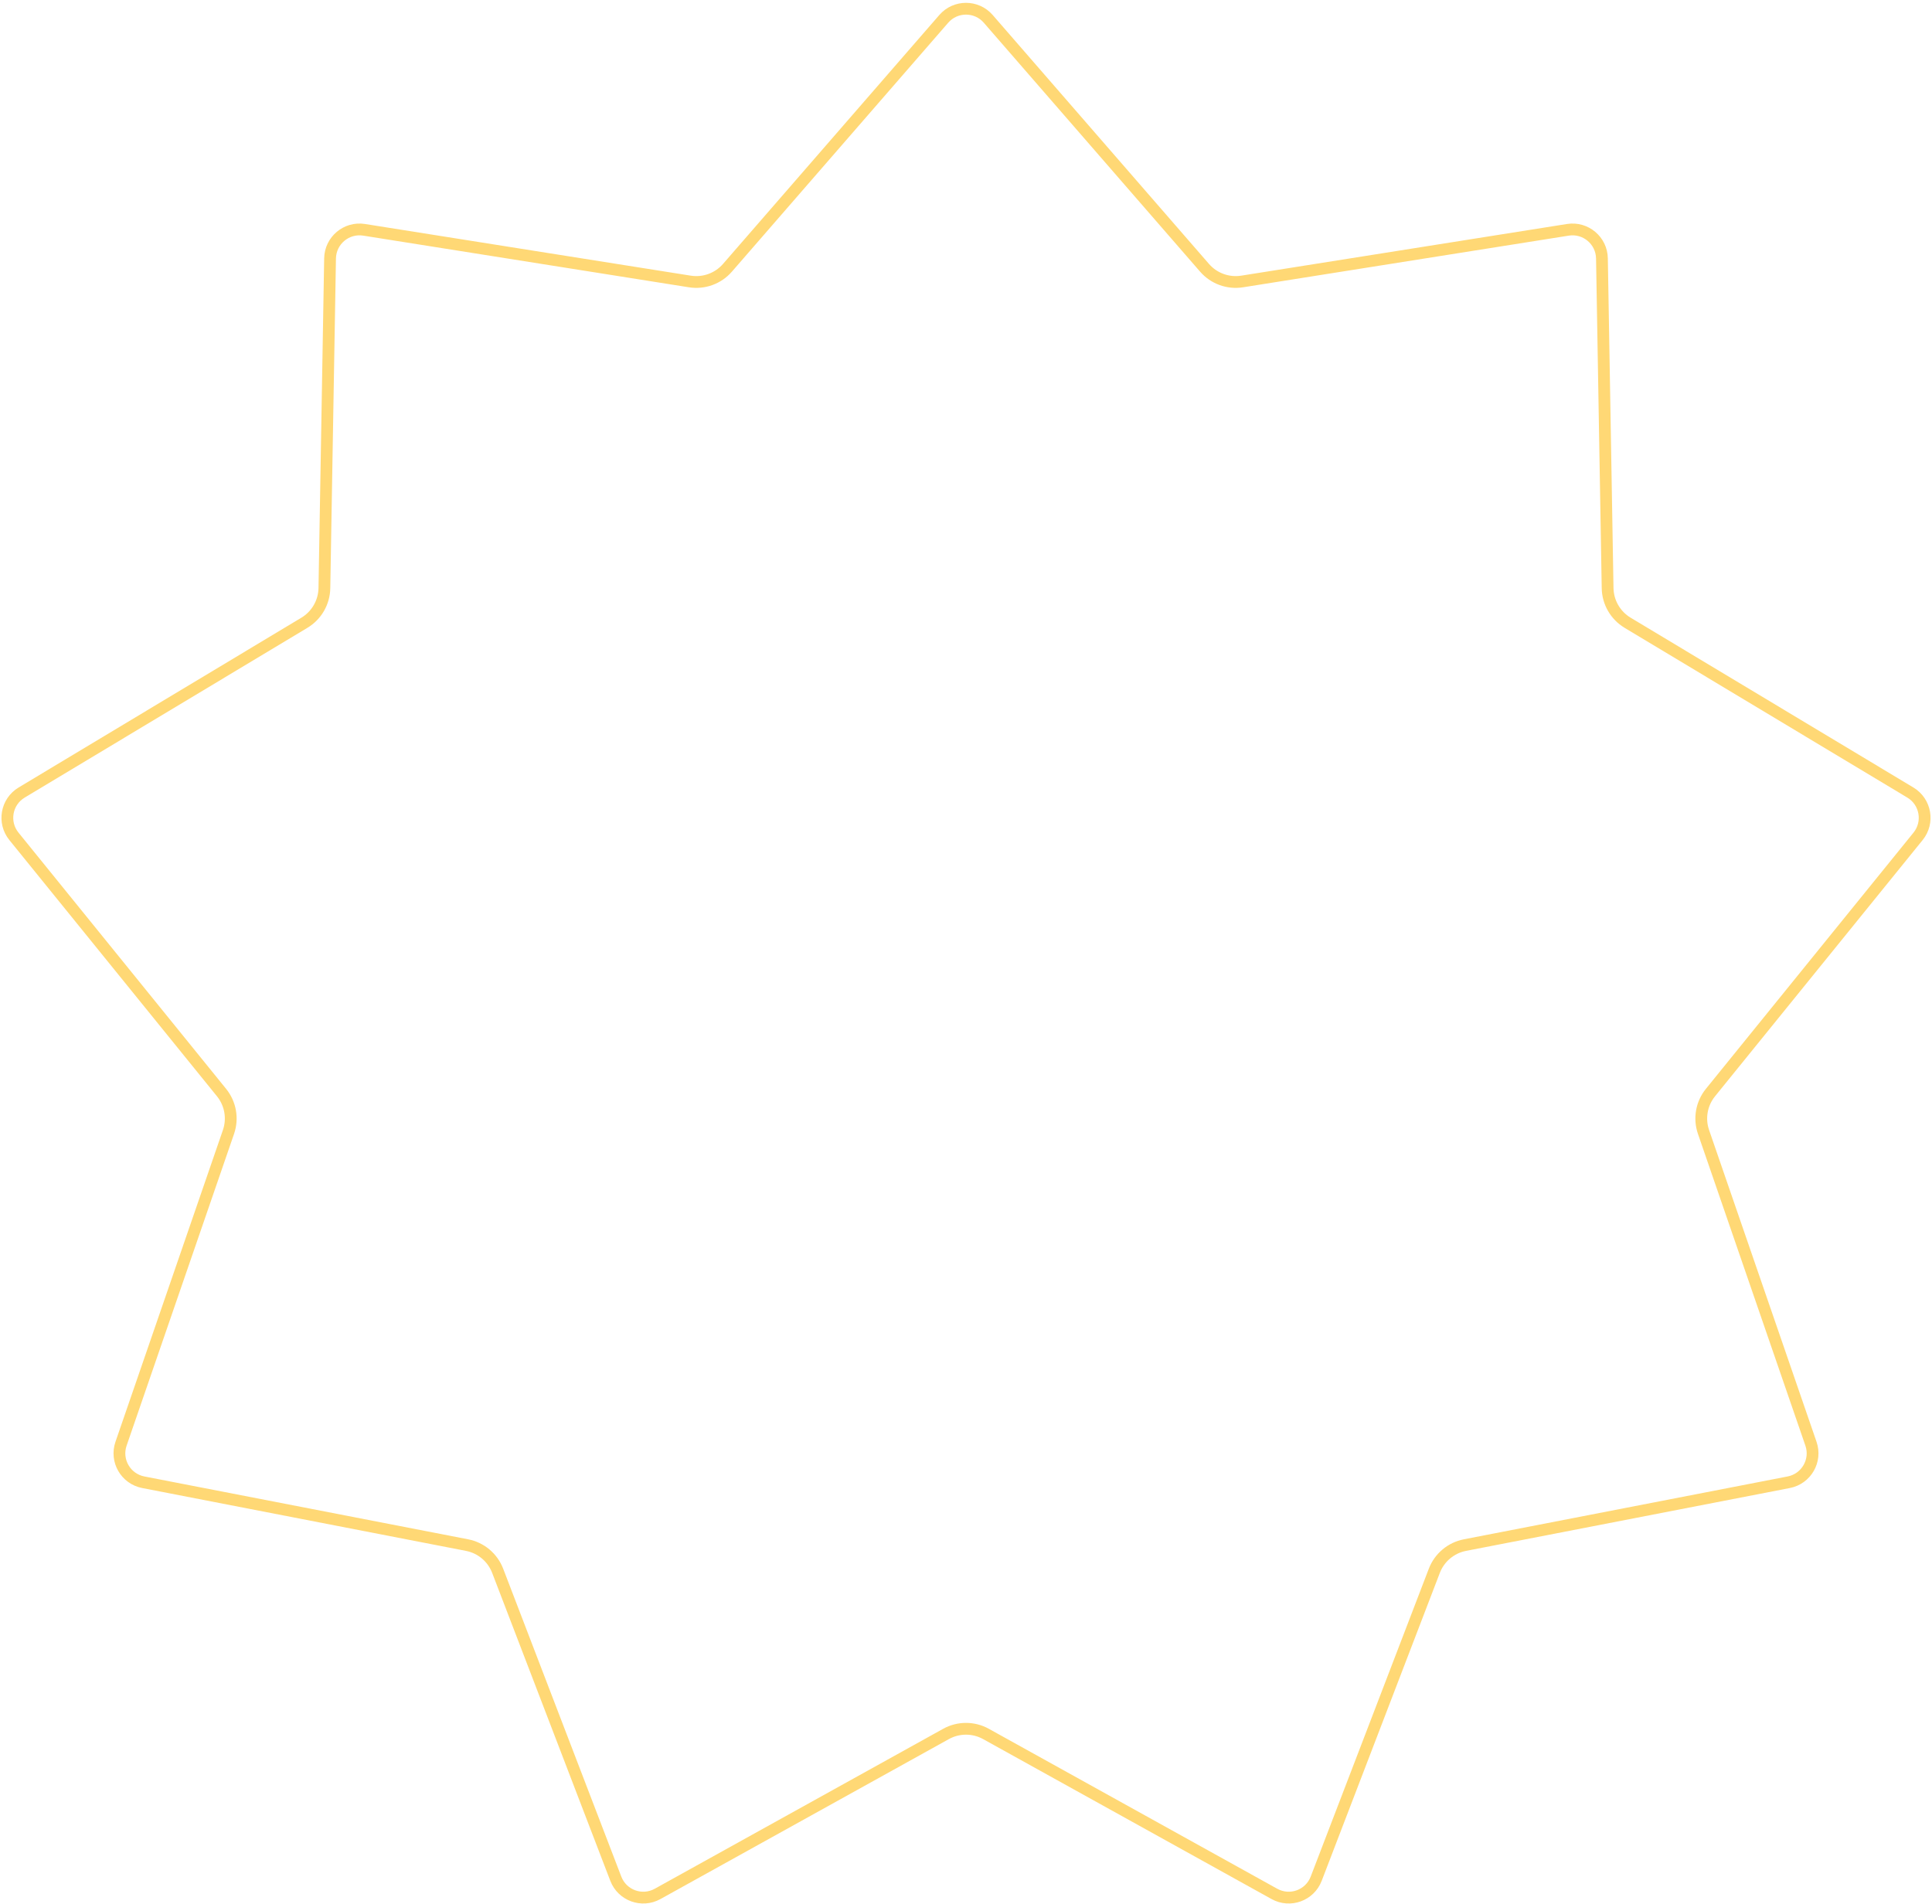 <?xml version="1.0" encoding="UTF-8"?> <svg xmlns="http://www.w3.org/2000/svg" width="492" height="485" viewBox="0 0 492 485" fill="none"> <path d="M251.661 4.803L306.749 68.204C309.125 70.939 312.742 72.255 316.32 71.688L399.273 58.529C403.775 57.815 407.868 61.249 407.947 65.807L409.392 149.785C409.454 153.407 411.379 156.741 414.485 158.606L486.489 201.847C490.397 204.193 491.325 209.455 488.455 212.997L435.583 278.257C433.302 281.072 432.634 284.863 433.814 288.288L461.178 367.695C462.663 372.005 459.991 376.633 455.516 377.501L373.065 393.508C369.509 394.198 366.56 396.673 365.263 400.055L335.182 478.473C333.55 482.73 328.529 484.557 324.542 482.346L251.093 441.609C247.925 439.852 244.075 439.852 240.907 441.609L167.458 482.346C163.471 484.557 158.45 482.73 156.818 478.473L126.737 400.055C125.44 396.673 122.491 394.198 118.935 393.508L36.484 377.501C32.009 376.633 29.337 372.005 30.822 367.695L58.186 288.288C59.366 284.863 58.698 281.072 56.417 278.257L3.545 212.997C0.675 209.455 1.603 204.193 5.511 201.846L77.515 158.606C80.621 156.741 82.546 153.407 82.608 149.785L84.053 65.807C84.132 61.249 88.225 57.815 92.727 58.529L175.68 71.688C179.258 72.255 182.875 70.939 185.251 68.204L240.339 4.803C243.328 1.362 248.672 1.362 251.661 4.803Z" stroke="#FFD875" stroke-width="3"></path> </svg> 